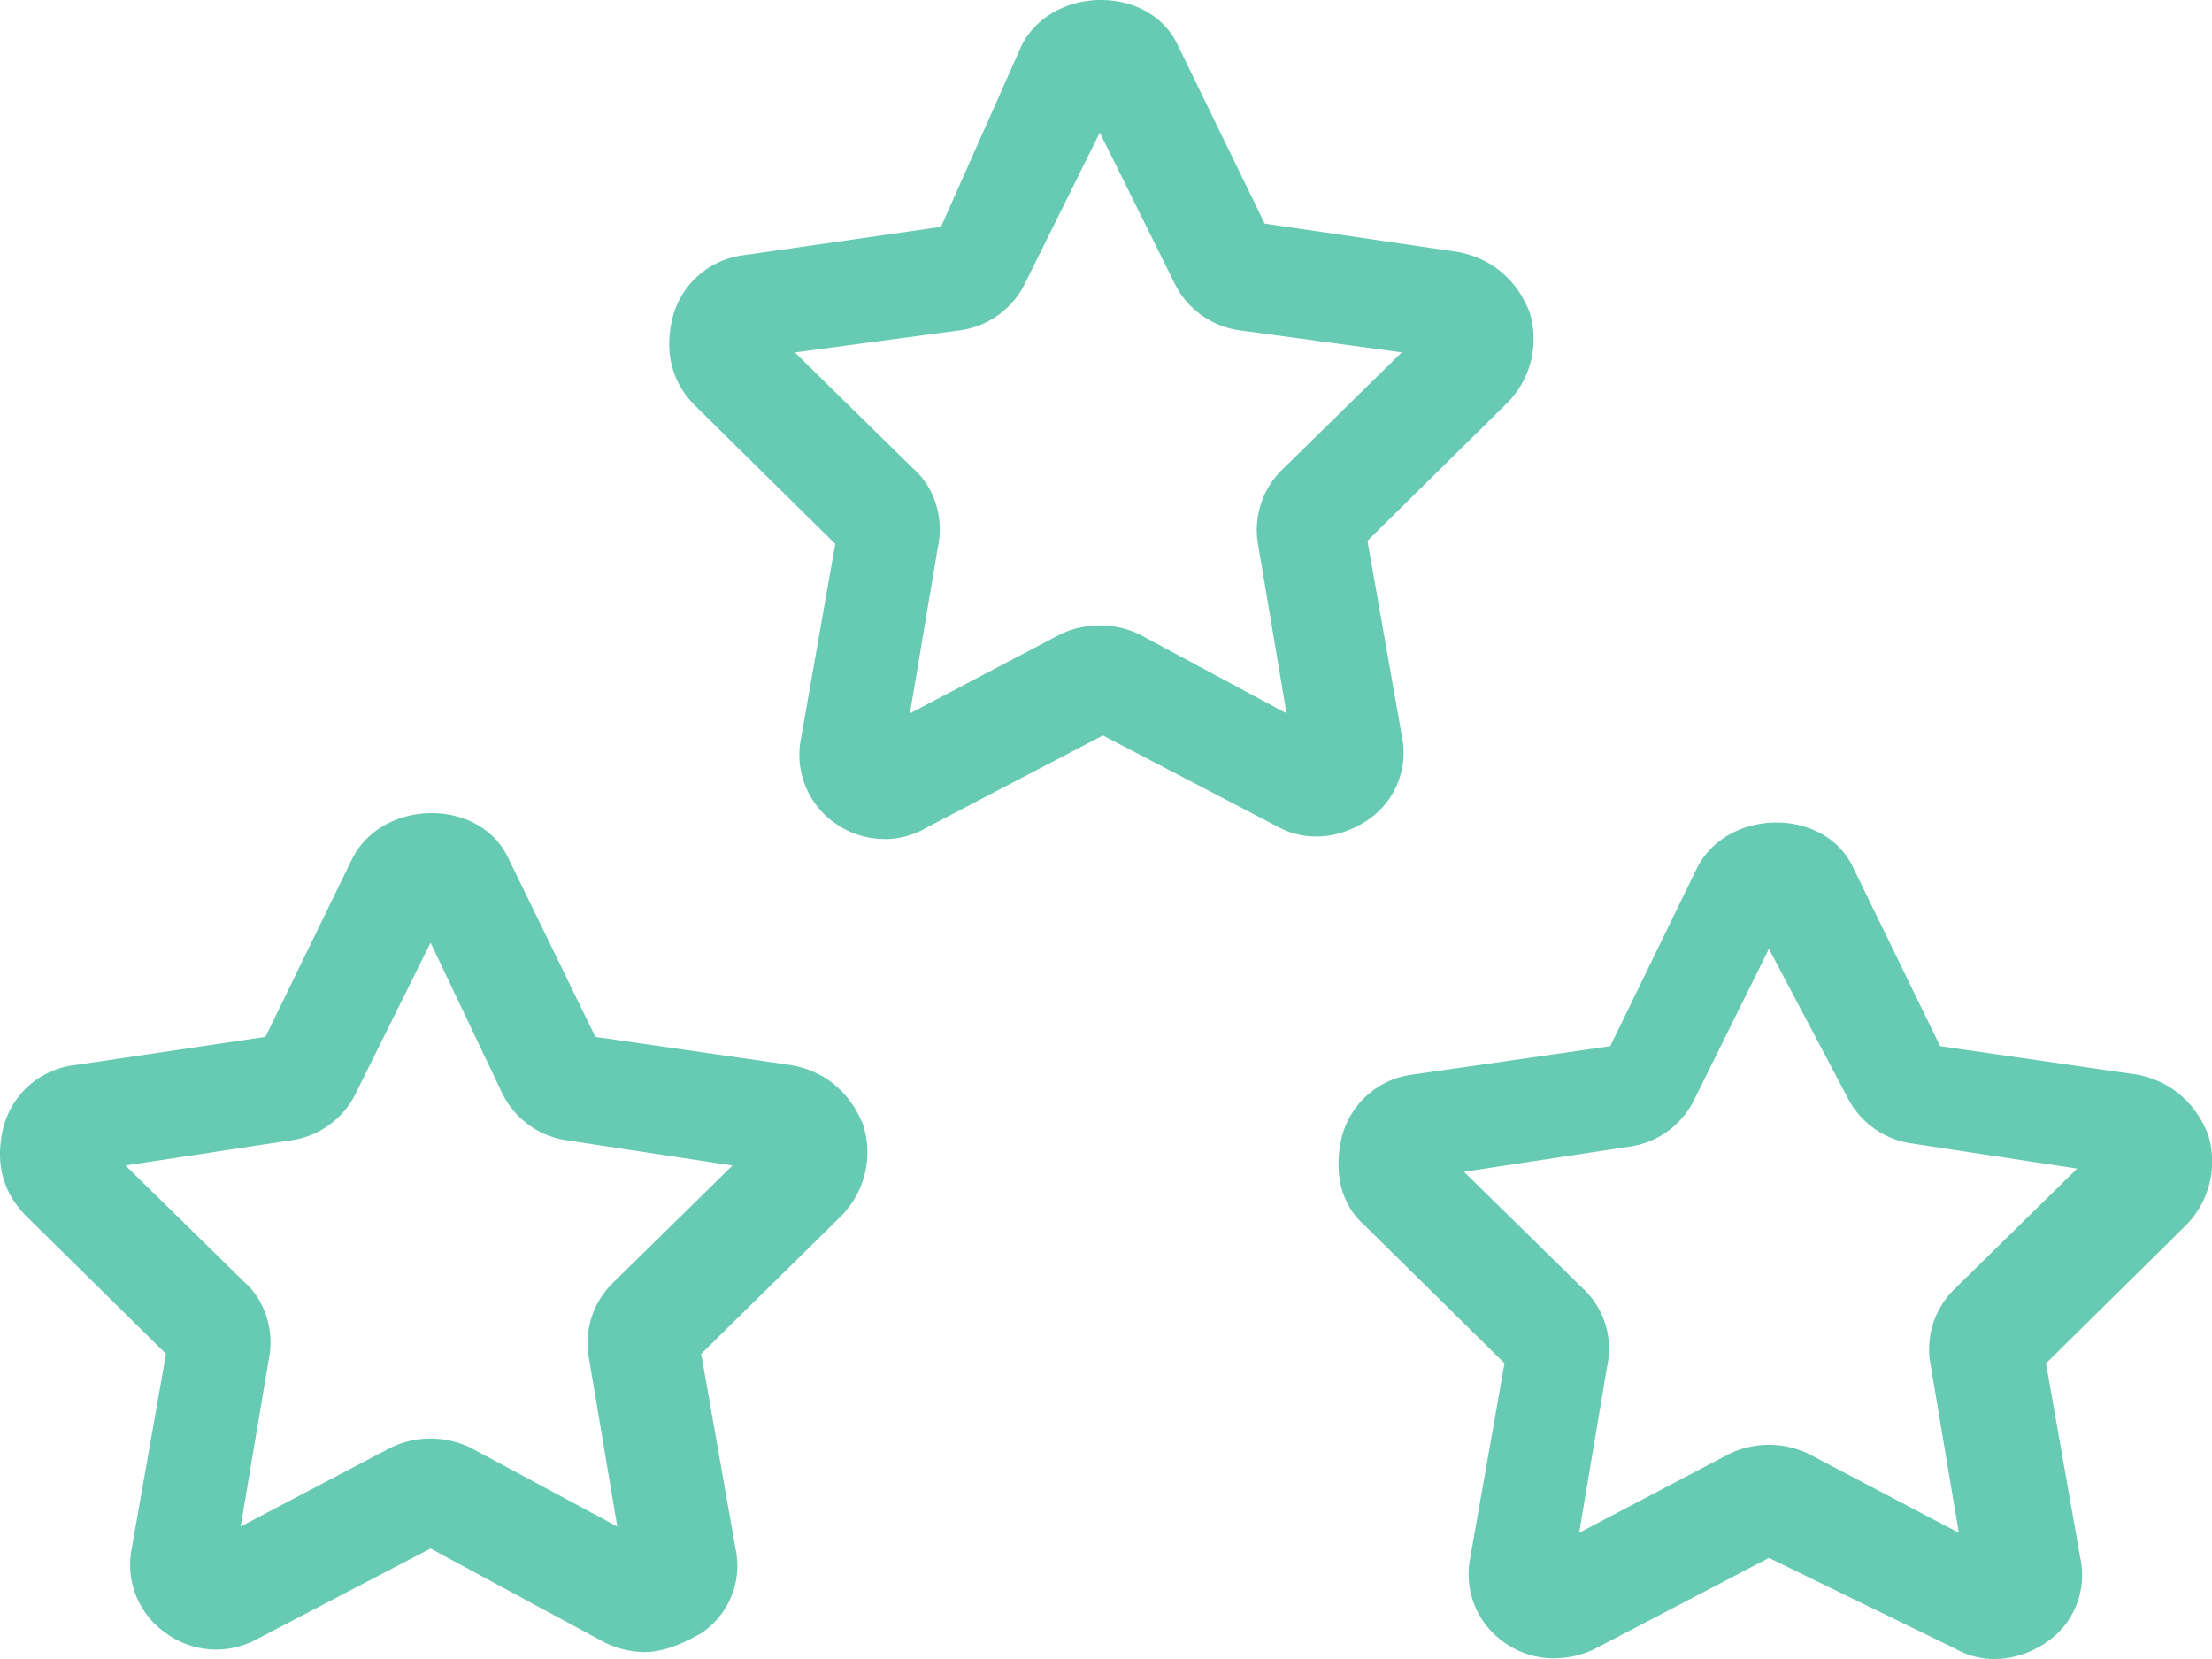 <svg width="20" height="15" fill="none" xmlns="http://www.w3.org/2000/svg"><path d="M8.002 7.586a.774.774 0 01-.45-.142.753.753 0 01-.31-.766l.31-1.76-1.267-1.25c-.225-.226-.281-.51-.197-.822a.759.759 0 01.647-.54l1.773-.255L9.24.404c.282-.539 1.154-.539 1.407 0l.788 1.618 1.745.256c.31.057.535.255.648.54a.819.819 0 01-.197.822l-1.267 1.25.31 1.76a.733.733 0 01-.31.766c-.253.17-.563.198-.816.056L9.972 6.65l-1.576.823a.765.765 0 01-.394.114zm-.816-4.4l1.07 1.05c.196.17.28.455.224.71L8.227 6.45l1.35-.71a.829.829 0 01.733 0l1.322.71-.253-1.504a.763.763 0 01.225-.71l1.07-1.05-1.464-.199a.772.772 0 01-.59-.425l-.676-1.363-.676 1.363a.772.772 0 01-.59.425l-1.492.2zM5.835 14.938a.861.861 0 01-.366-.086l-1.576-.851-1.576.823a.77.77 0 01-.816-.057.753.753 0 01-.31-.766l.31-1.76-1.267-1.249c-.225-.227-.281-.51-.197-.823a.759.759 0 01.648-.54L2.4 9.375l.788-1.618c.282-.54 1.154-.54 1.407 0l.788 1.618 1.774.256c.31.056.534.255.647.539a.819.819 0 01-.197.823L6.34 12.241l.31 1.76a.733.733 0 01-.31.766c-.197.114-.365.17-.506.17zm-4.7-4.4l1.07 1.05c.196.17.28.454.224.71l-.253 1.504 1.351-.71a.829.829 0 01.732 0l1.322.71-.253-1.504a.763.763 0 01.225-.71l1.07-1.05-1.492-.227a.772.772 0 01-.59-.426l-.648-1.362-.676 1.362a.772.772 0 01-.59.426l-1.492.227zm12.918 4.456a.775.775 0 01-.45-.142.753.753 0 01-.31-.766l.31-1.76-1.267-1.249c-.225-.198-.281-.51-.197-.823a.759.759 0 01.647-.54l1.773-.255.788-1.618c.282-.539 1.154-.539 1.407 0l.788 1.618 1.773.256c.31.056.535.255.648.539a.818.818 0 01-.197.823l-1.267 1.25.31 1.759a.733.733 0 01-.31.766c-.253.17-.563.2-.816.057l-1.688-.823-1.576.823a.86.86 0 01-.366.085zm-.817-4.4l1.07 1.05a.744.744 0 01.225.71l-.253 1.505 1.35-.71a.828.828 0 01.732 0l1.351.71-.253-1.505a.762.762 0 01.225-.71l1.098-1.078-1.492-.227a.772.772 0 01-.59-.426l-.705-1.334-.675 1.363a.772.772 0 01-.59.426l-1.492.227z" fill="#67CBB3"/></svg>